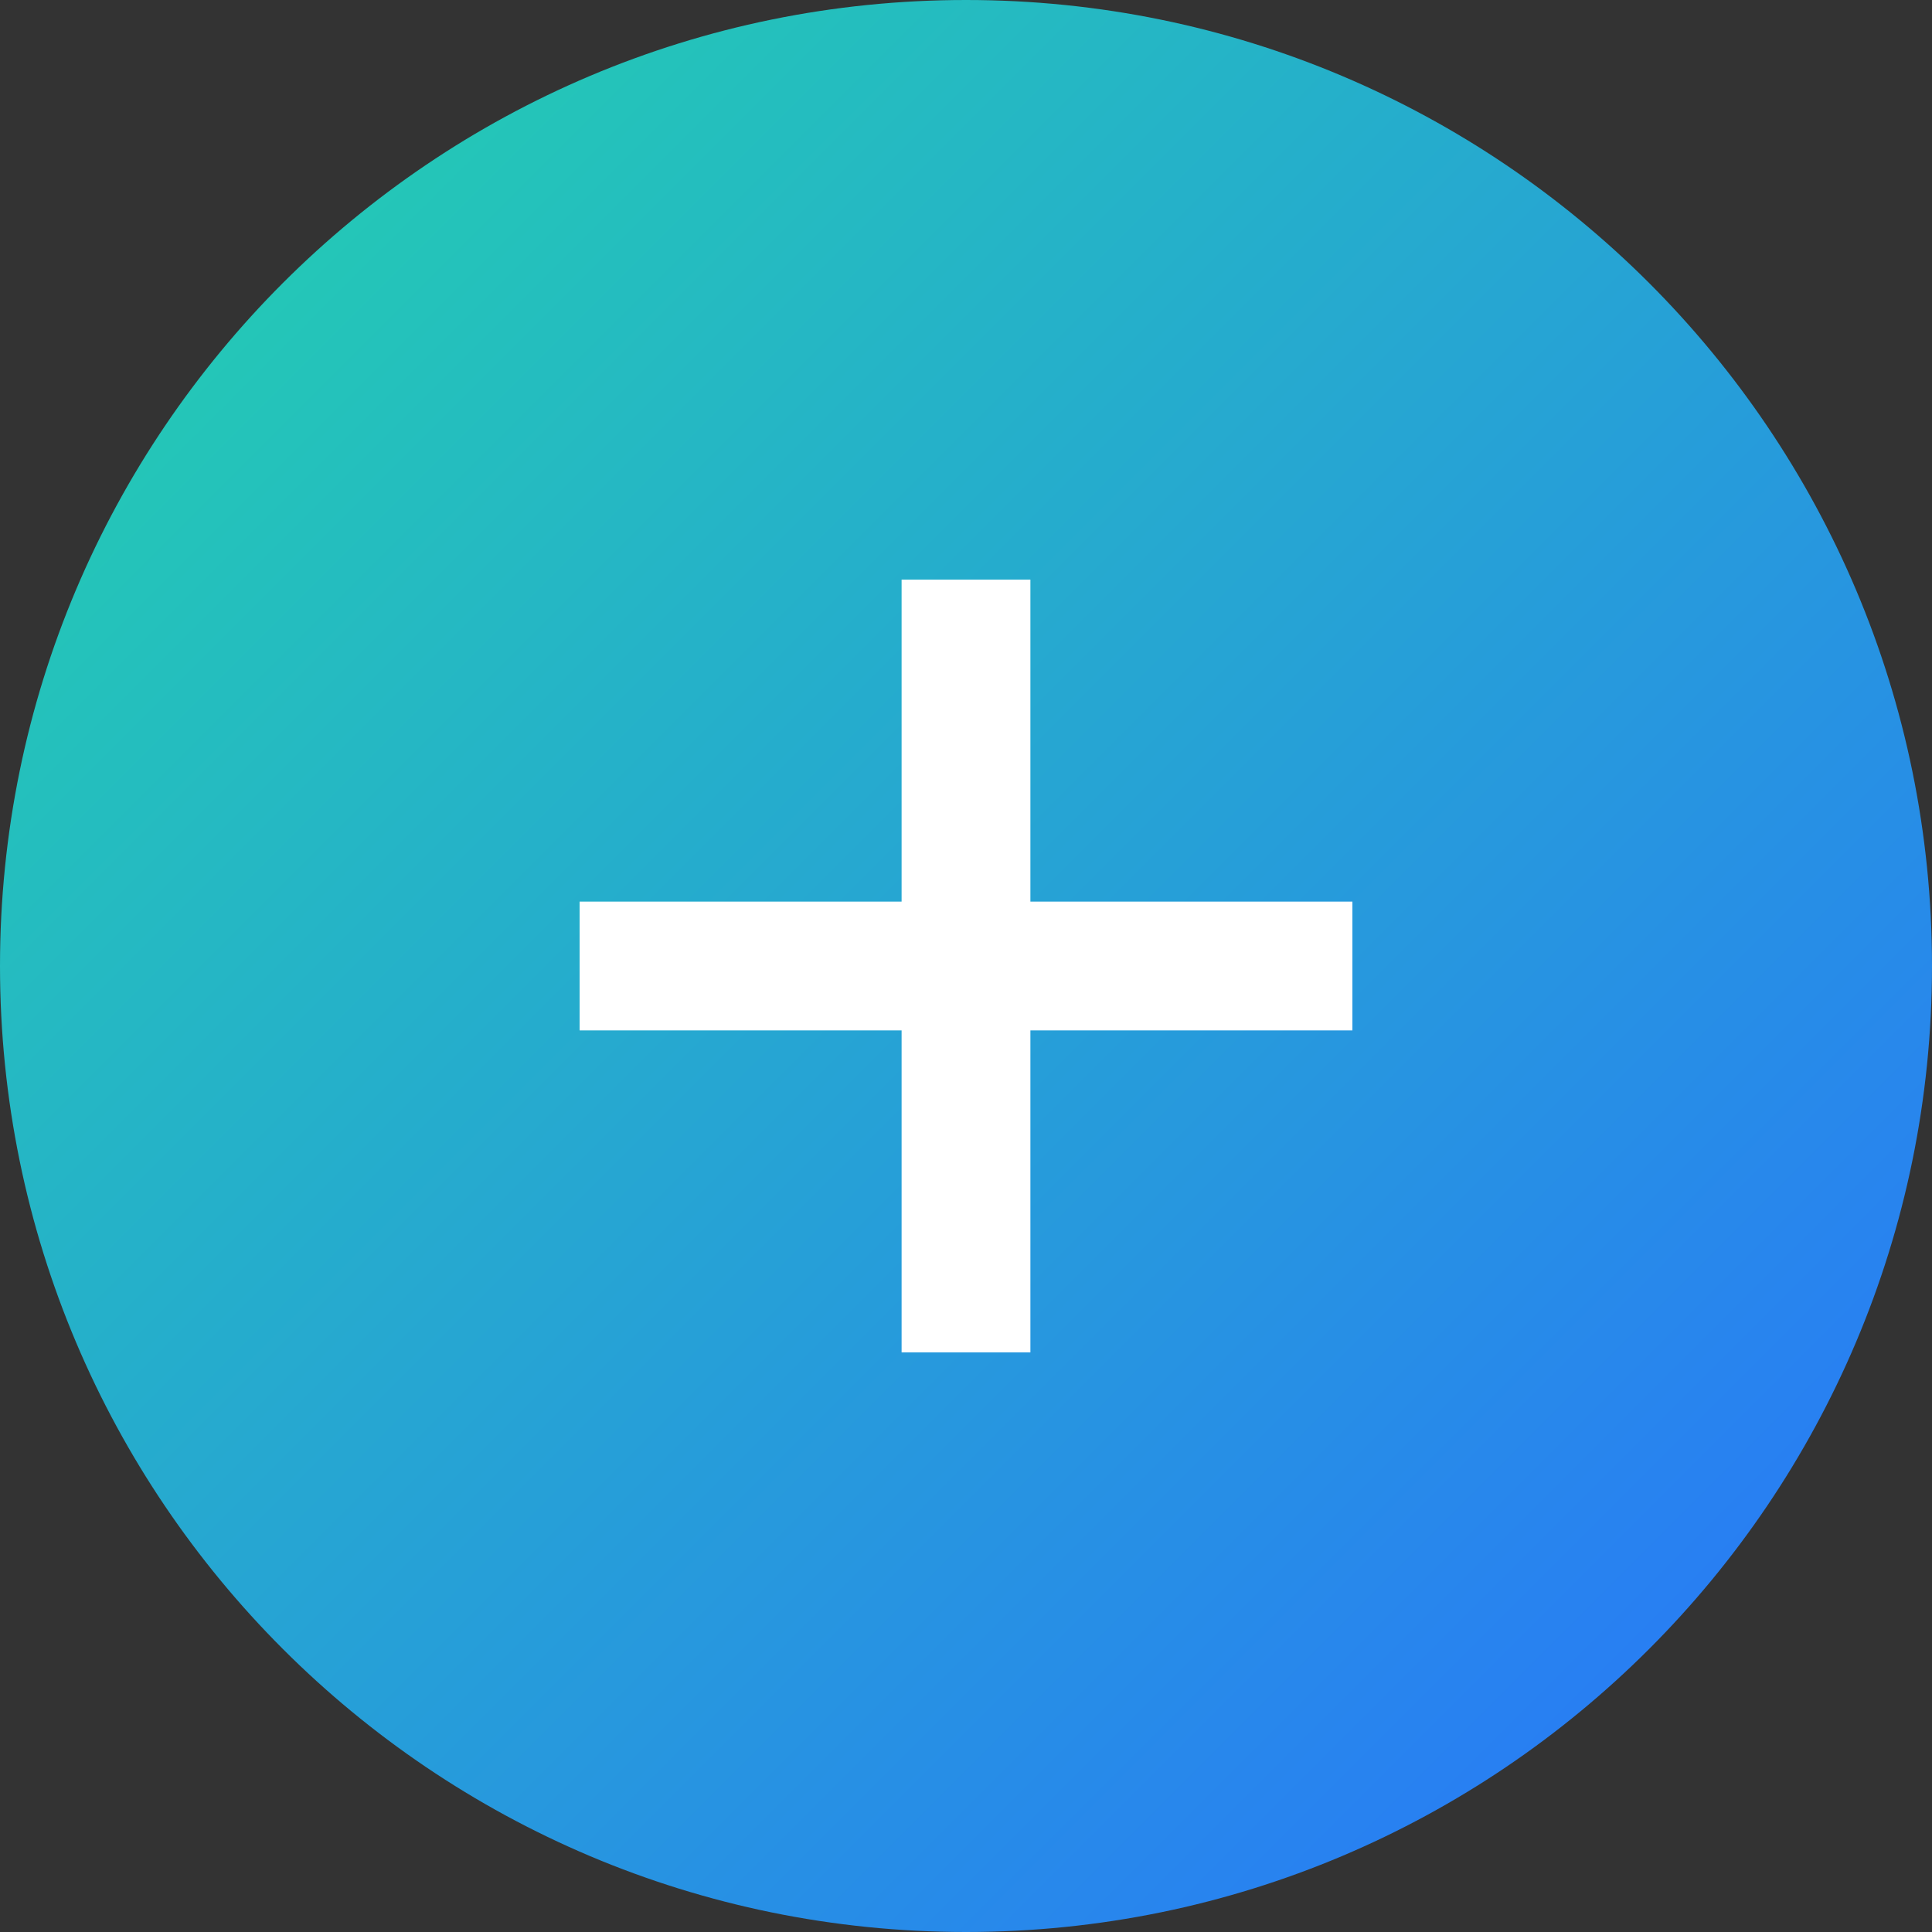 <svg width="30" height="30" viewBox="0 0 30 30" fill="none" xmlns="http://www.w3.org/2000/svg">
<rect x="0" y="0" width="30" height="30" fill="#333333" stroke="none"/>
<path d="M15 30C23.284 30 30 23.284 30 15C30 6.716 23.284 0 15 0C6.716 0 0 6.716 0 15C0 23.284 6.716 30 15 30Z" fill="url(#paint0_linear_198_295)"/>
<path d="M15 9V21" stroke="white" stroke-width="2"/>
<path d="M9 15H21" stroke="white" stroke-width="2"/>
<defs>
<linearGradient id="paint0_linear_198_295" x1="0" y1="0" x2="30" y2="30" gradientUnits="userSpaceOnUse">
<stop stop-color="#23D5AB"/>
<stop offset="1" stop-color="#2970FF"/>
</linearGradient>
</defs>
</svg>
